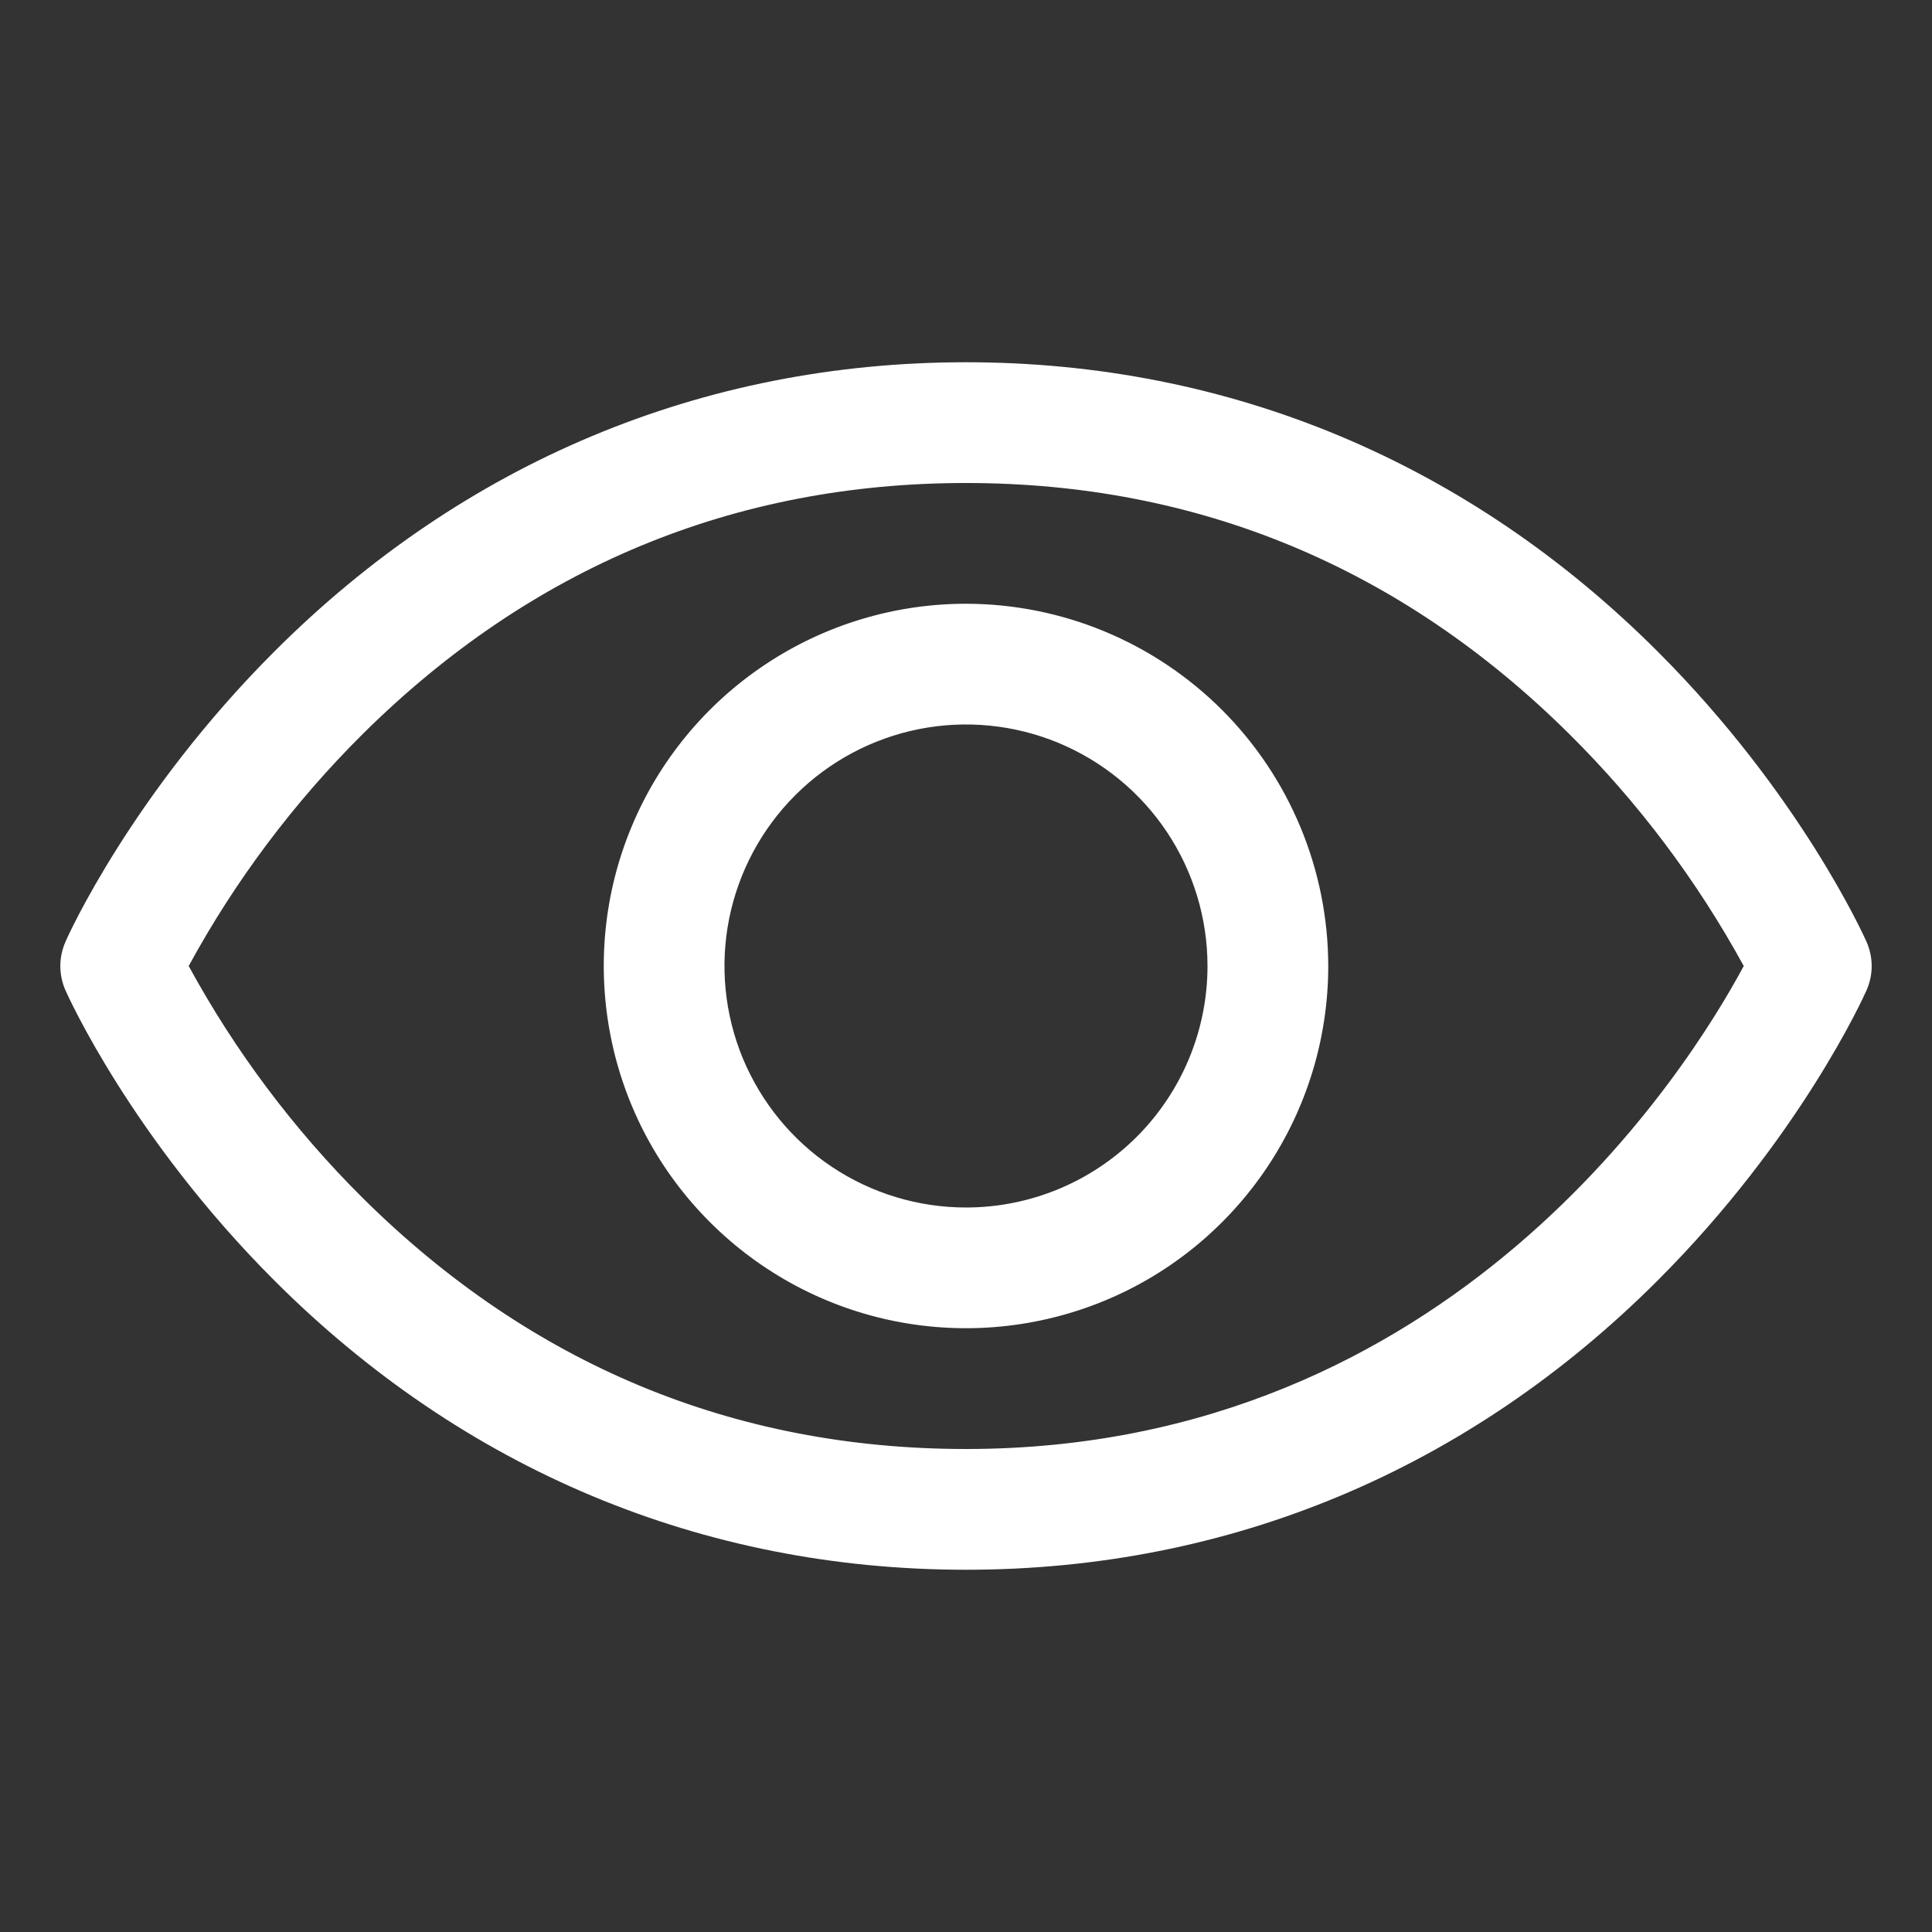 <svg width="18" height="18" viewBox="0 0 18 18" fill="none" xmlns="http://www.w3.org/2000/svg">
<rect x="0" y="0" width="18" height="18" fill="#333333" stroke="none"/>
<path d="M17.389 8.772C17.364 8.717 16.769 7.395 15.445 6.071C13.681 4.307 11.453 3.375 9 3.375C6.547 3.375 4.319 4.307 2.555 6.071C1.231 7.395 0.633 8.719 0.611 8.772C0.579 8.844 0.562 8.922 0.562 9.001C0.562 9.079 0.579 9.157 0.611 9.229C0.636 9.285 1.231 10.605 2.555 11.929C4.319 13.693 6.547 14.625 9 14.625C11.453 14.625 13.681 13.693 15.445 11.929C16.769 10.605 17.364 9.285 17.389 9.229C17.421 9.157 17.438 9.079 17.438 9.001C17.438 8.922 17.421 8.844 17.389 8.772ZM9 13.5C6.836 13.5 4.945 12.713 3.38 11.162C2.738 10.524 2.191 9.795 1.758 9C2.191 8.205 2.738 7.476 3.38 6.838C4.945 5.287 6.836 4.5 9 4.5C11.164 4.5 13.055 5.287 14.62 6.838C15.264 7.476 15.811 8.205 16.246 9C15.739 9.946 13.53 13.5 9 13.5ZM9 5.625C8.332 5.625 7.68 5.823 7.125 6.194C6.57 6.565 6.137 7.092 5.882 7.708C5.626 8.325 5.56 9.004 5.69 9.658C5.82 10.313 6.142 10.915 6.614 11.386C7.086 11.858 7.687 12.18 8.342 12.31C8.996 12.44 9.675 12.373 10.292 12.118C10.908 11.863 11.435 11.43 11.806 10.875C12.177 10.32 12.375 9.668 12.375 9C12.374 8.105 12.018 7.247 11.386 6.615C10.753 5.982 9.895 5.626 9 5.625ZM9 11.25C8.555 11.25 8.12 11.118 7.75 10.871C7.38 10.624 7.092 10.272 6.921 9.861C6.751 9.45 6.706 8.998 6.793 8.561C6.88 8.125 7.094 7.724 7.409 7.409C7.724 7.094 8.125 6.88 8.561 6.793C8.998 6.706 9.45 6.751 9.861 6.921C10.272 7.092 10.624 7.38 10.871 7.75C11.118 8.12 11.25 8.555 11.25 9C11.25 9.597 11.013 10.169 10.591 10.591C10.169 11.013 9.597 11.25 9 11.25Z" fill="white"/>
</svg>
